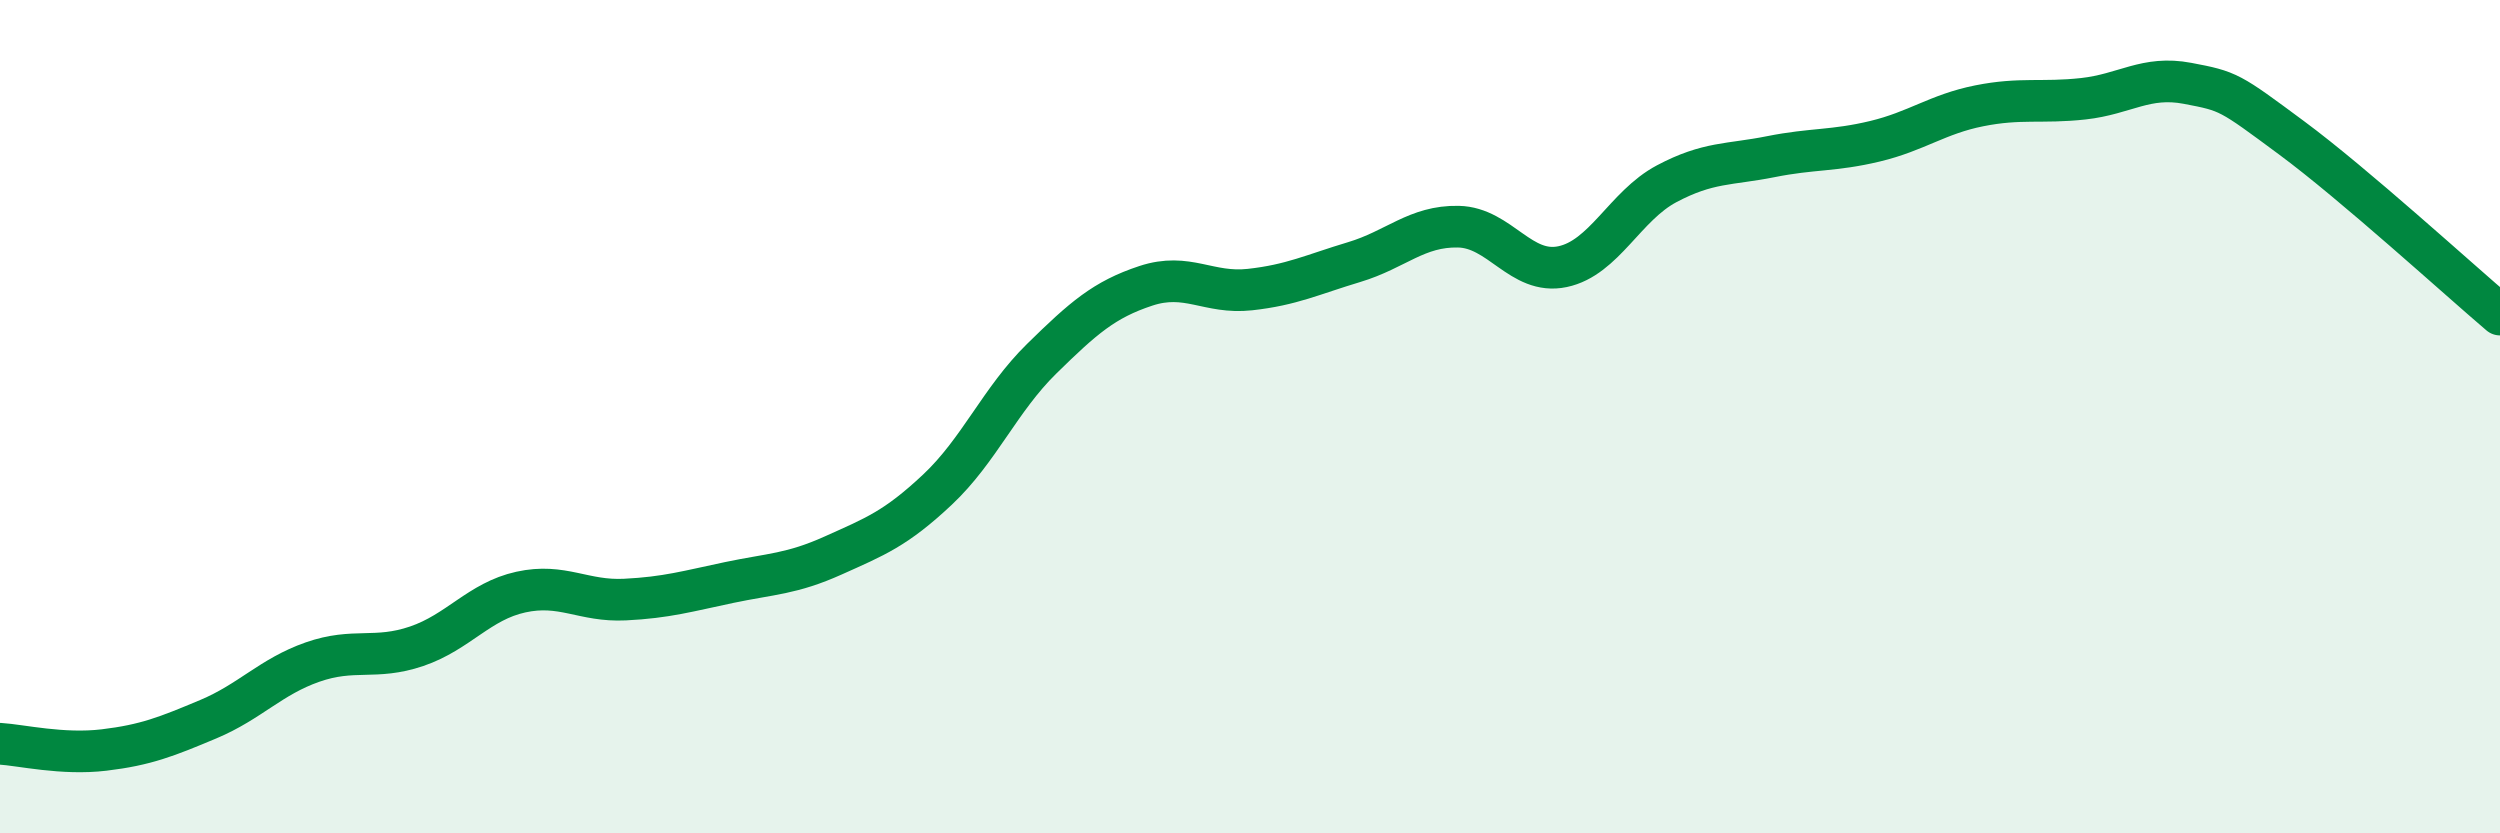 
    <svg width="60" height="20" viewBox="0 0 60 20" xmlns="http://www.w3.org/2000/svg">
      <path
        d="M 0,17.85 C 0.5,17.88 1.5,18.12 2.5,18 C 3.5,17.88 4,17.68 5,17.26 C 6,16.84 6.5,16.24 7.5,15.89 C 8.5,15.54 9,15.85 10,15.51 C 11,15.17 11.5,14.43 12.5,14.21 C 13.5,13.99 14,14.44 15,14.39 C 16,14.34 16.5,14.19 17.5,13.98 C 18.5,13.77 19,13.78 20,13.33 C 21,12.88 21.5,12.69 22.5,11.75 C 23.5,10.81 24,9.59 25,8.61 C 26,7.63 26.5,7.19 27.5,6.86 C 28.5,6.53 29,7.06 30,6.95 C 31,6.84 31.5,6.59 32.5,6.29 C 33.5,5.99 34,5.42 35,5.44 C 36,5.46 36.5,6.61 37.5,6.4 C 38.5,6.19 39,4.94 40,4.41 C 41,3.88 41.5,3.96 42.5,3.76 C 43.5,3.56 44,3.63 45,3.39 C 46,3.15 46.5,2.74 47.5,2.54 C 48.5,2.34 49,2.48 50,2.37 C 51,2.26 51.5,1.81 52.5,2 C 53.5,2.19 53.5,2.2 55,3.31 C 56.5,4.42 59,6.7 60,7.55L60 20L0 20Z"
        fill="#008740"
        opacity="0.1"
        stroke-linecap="round"
        stroke-linejoin="round"
      />
      <path
        d="M 0,17.85 C 0.5,17.88 1.5,18.12 2.5,18 C 3.5,17.88 4,17.68 5,17.26 C 6,16.84 6.5,16.24 7.5,15.89 C 8.5,15.54 9,15.85 10,15.51 C 11,15.17 11.5,14.43 12.5,14.21 C 13.5,13.99 14,14.44 15,14.39 C 16,14.34 16.5,14.19 17.5,13.98 C 18.5,13.77 19,13.78 20,13.33 C 21,12.88 21.5,12.69 22.5,11.75 C 23.5,10.81 24,9.59 25,8.61 C 26,7.63 26.5,7.19 27.5,6.86 C 28.5,6.53 29,7.06 30,6.95 C 31,6.84 31.5,6.59 32.5,6.29 C 33.5,5.99 34,5.42 35,5.44 C 36,5.46 36.5,6.61 37.5,6.4 C 38.5,6.19 39,4.94 40,4.41 C 41,3.88 41.5,3.96 42.5,3.76 C 43.5,3.56 44,3.63 45,3.39 C 46,3.15 46.5,2.74 47.5,2.54 C 48.5,2.34 49,2.48 50,2.37 C 51,2.26 51.5,1.81 52.5,2 C 53.5,2.19 53.5,2.2 55,3.31 C 56.5,4.42 59,6.7 60,7.55"
        stroke="#008740"
        stroke-width="1"
        fill="none"
        stroke-linecap="round"
        stroke-linejoin="round"
      />
    </svg>
  